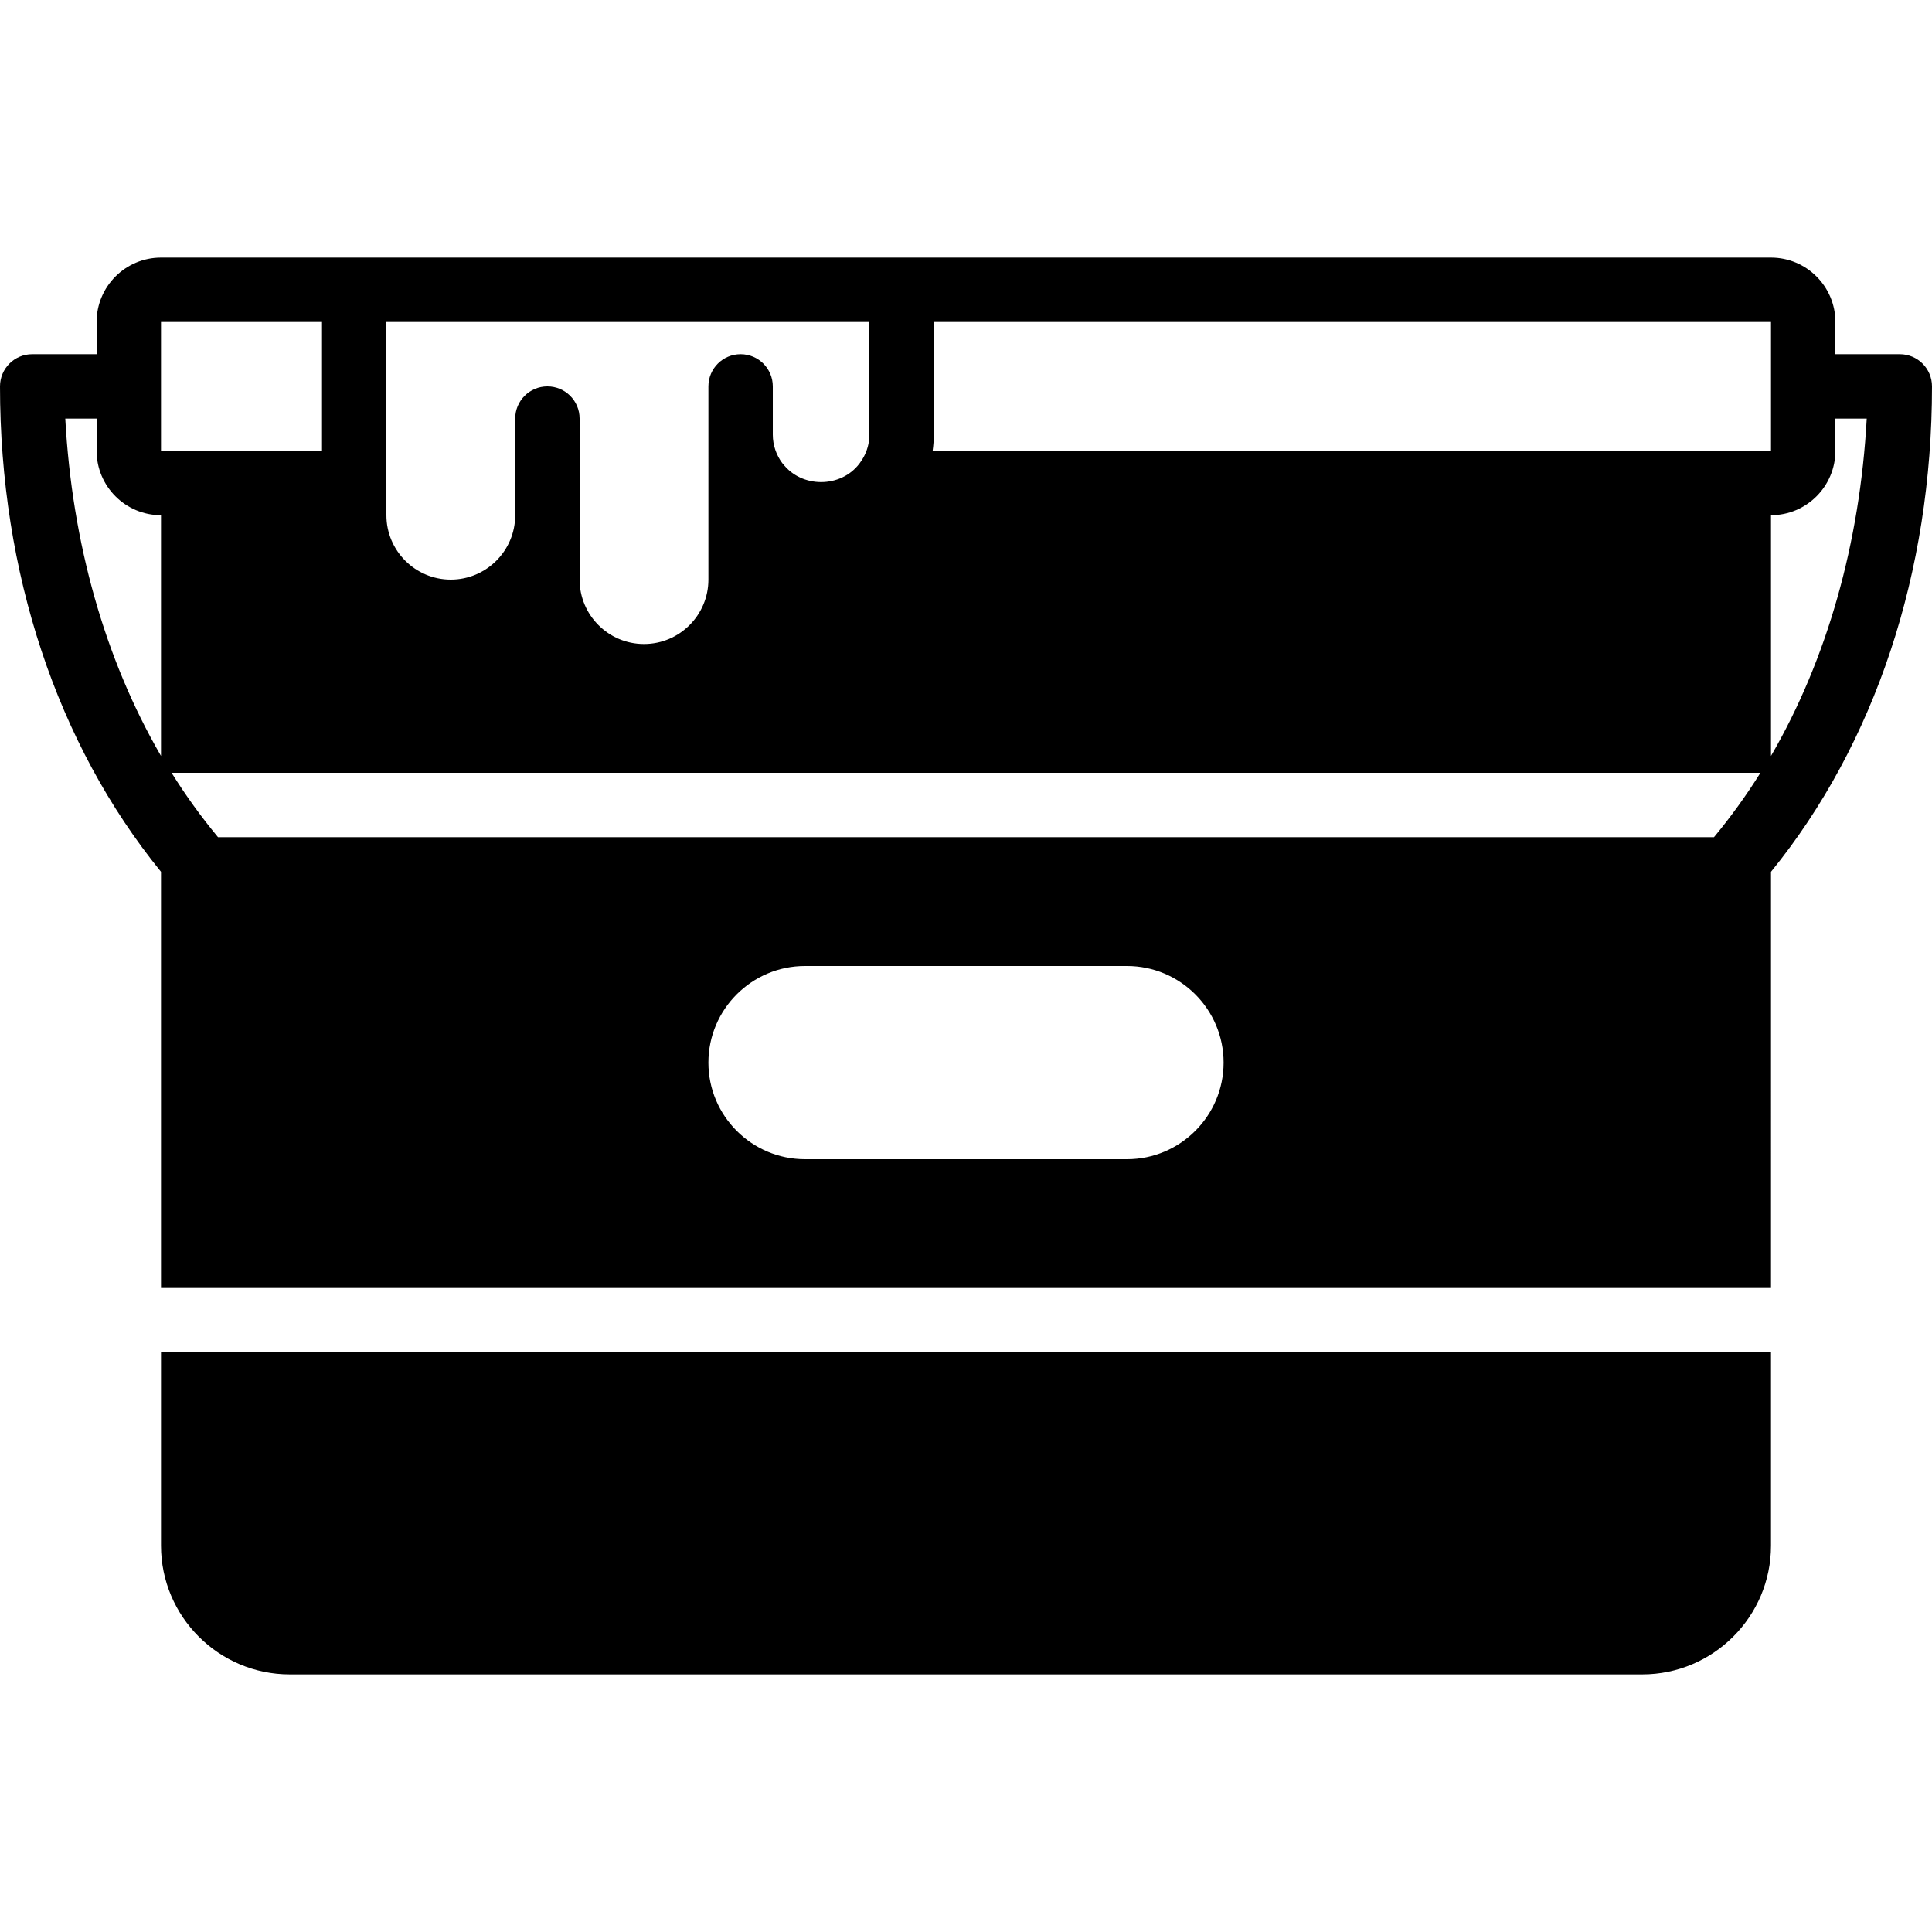 <?xml version="1.0" encoding="iso-8859-1"?>
<!-- Uploaded to: SVG Repo, www.svgrepo.com, Generator: SVG Repo Mixer Tools -->
<svg fill="#000000" height="800px" width="800px" version="1.1" id="Layer_1" xmlns="http://www.w3.org/2000/svg" xmlns:xlink="http://www.w3.org/1999/xlink" 
	 viewBox="0 0 512 512" xml:space="preserve">
<g>
	<g>
		<g>
			<path d="M503.467,93.867H486.4v-8.533c0-9.412-7.654-17.067-17.067-17.067h-230.4H93.867h-51.2
				c-9.412,0-17.067,7.654-17.067,17.067v8.533H8.533C3.814,93.867,0,97.681,0,102.4c0,49.237,15.087,94.737,42.667,128.631v110.302
				h426.667V231.031C496.913,197.137,512,151.637,512,102.4C512,97.681,508.186,93.867,503.467,93.867z M102.4,128V85.333h128V115.2
				c0,0.836-0.094,1.647-0.247,2.432c-0.461,2.261-1.485,4.028-2.389,5.214v0.009c0,0,0,0-0.009,0
				c-4.932,6.536-15.377,6.536-20.309,0c-0.034-0.034-0.085-0.051-0.111-0.085c-1.57-2.125-2.534-4.727-2.534-7.569v-12.8
				c0-4.719-3.814-8.533-8.533-8.533s-8.533,3.814-8.533,8.533v12.8v4.267V128v25.6c0,9.412-7.654,17.067-17.067,17.067
				c-9.412,0-17.067-7.654-17.067-17.067v-17.067v-25.6c0-4.719-3.814-8.533-8.533-8.533s-8.533,3.814-8.533,8.533v25.6
				c0,9.412-7.654,17.067-17.067,17.067c-9.412,0-17.067-7.654-17.067-17.067V128z M42.667,200.337
				c-14.925-25.728-23.569-56.499-25.37-89.404H25.6v8.533c0,9.412,7.654,17.067,17.067,17.067V200.337z M42.667,85.333h42.667
				v34.133H51.2h-8.533V85.333z M298.667,307.2h-85.333c-14.114,0-25.6-11.486-25.6-25.6s11.486-25.6,25.6-25.6h85.333
				c14.114,0,25.6,11.486,25.6,25.6S312.781,307.2,298.667,307.2z M454.221,221.867H57.779c-4.454-5.367-8.567-11.059-12.314-17.067
				h421.069C462.788,210.807,458.675,216.499,454.221,221.867z M460.8,119.467H247.16c0.205-1.408,0.307-2.825,0.307-4.267V85.333
				h221.867v34.133H460.8z M469.333,200.337v-63.804c9.412,0,17.067-7.654,17.067-17.067v-8.533h8.303
				C492.902,143.838,484.258,174.609,469.333,200.337z"/>
			<path d="M42.667,409.6c0,18.825,15.309,34.133,34.133,34.133h358.4c18.825,0,34.133-15.309,34.133-34.133v-51.2H42.667V409.6z"/>
		</g>
	</g>
</g>
</svg>